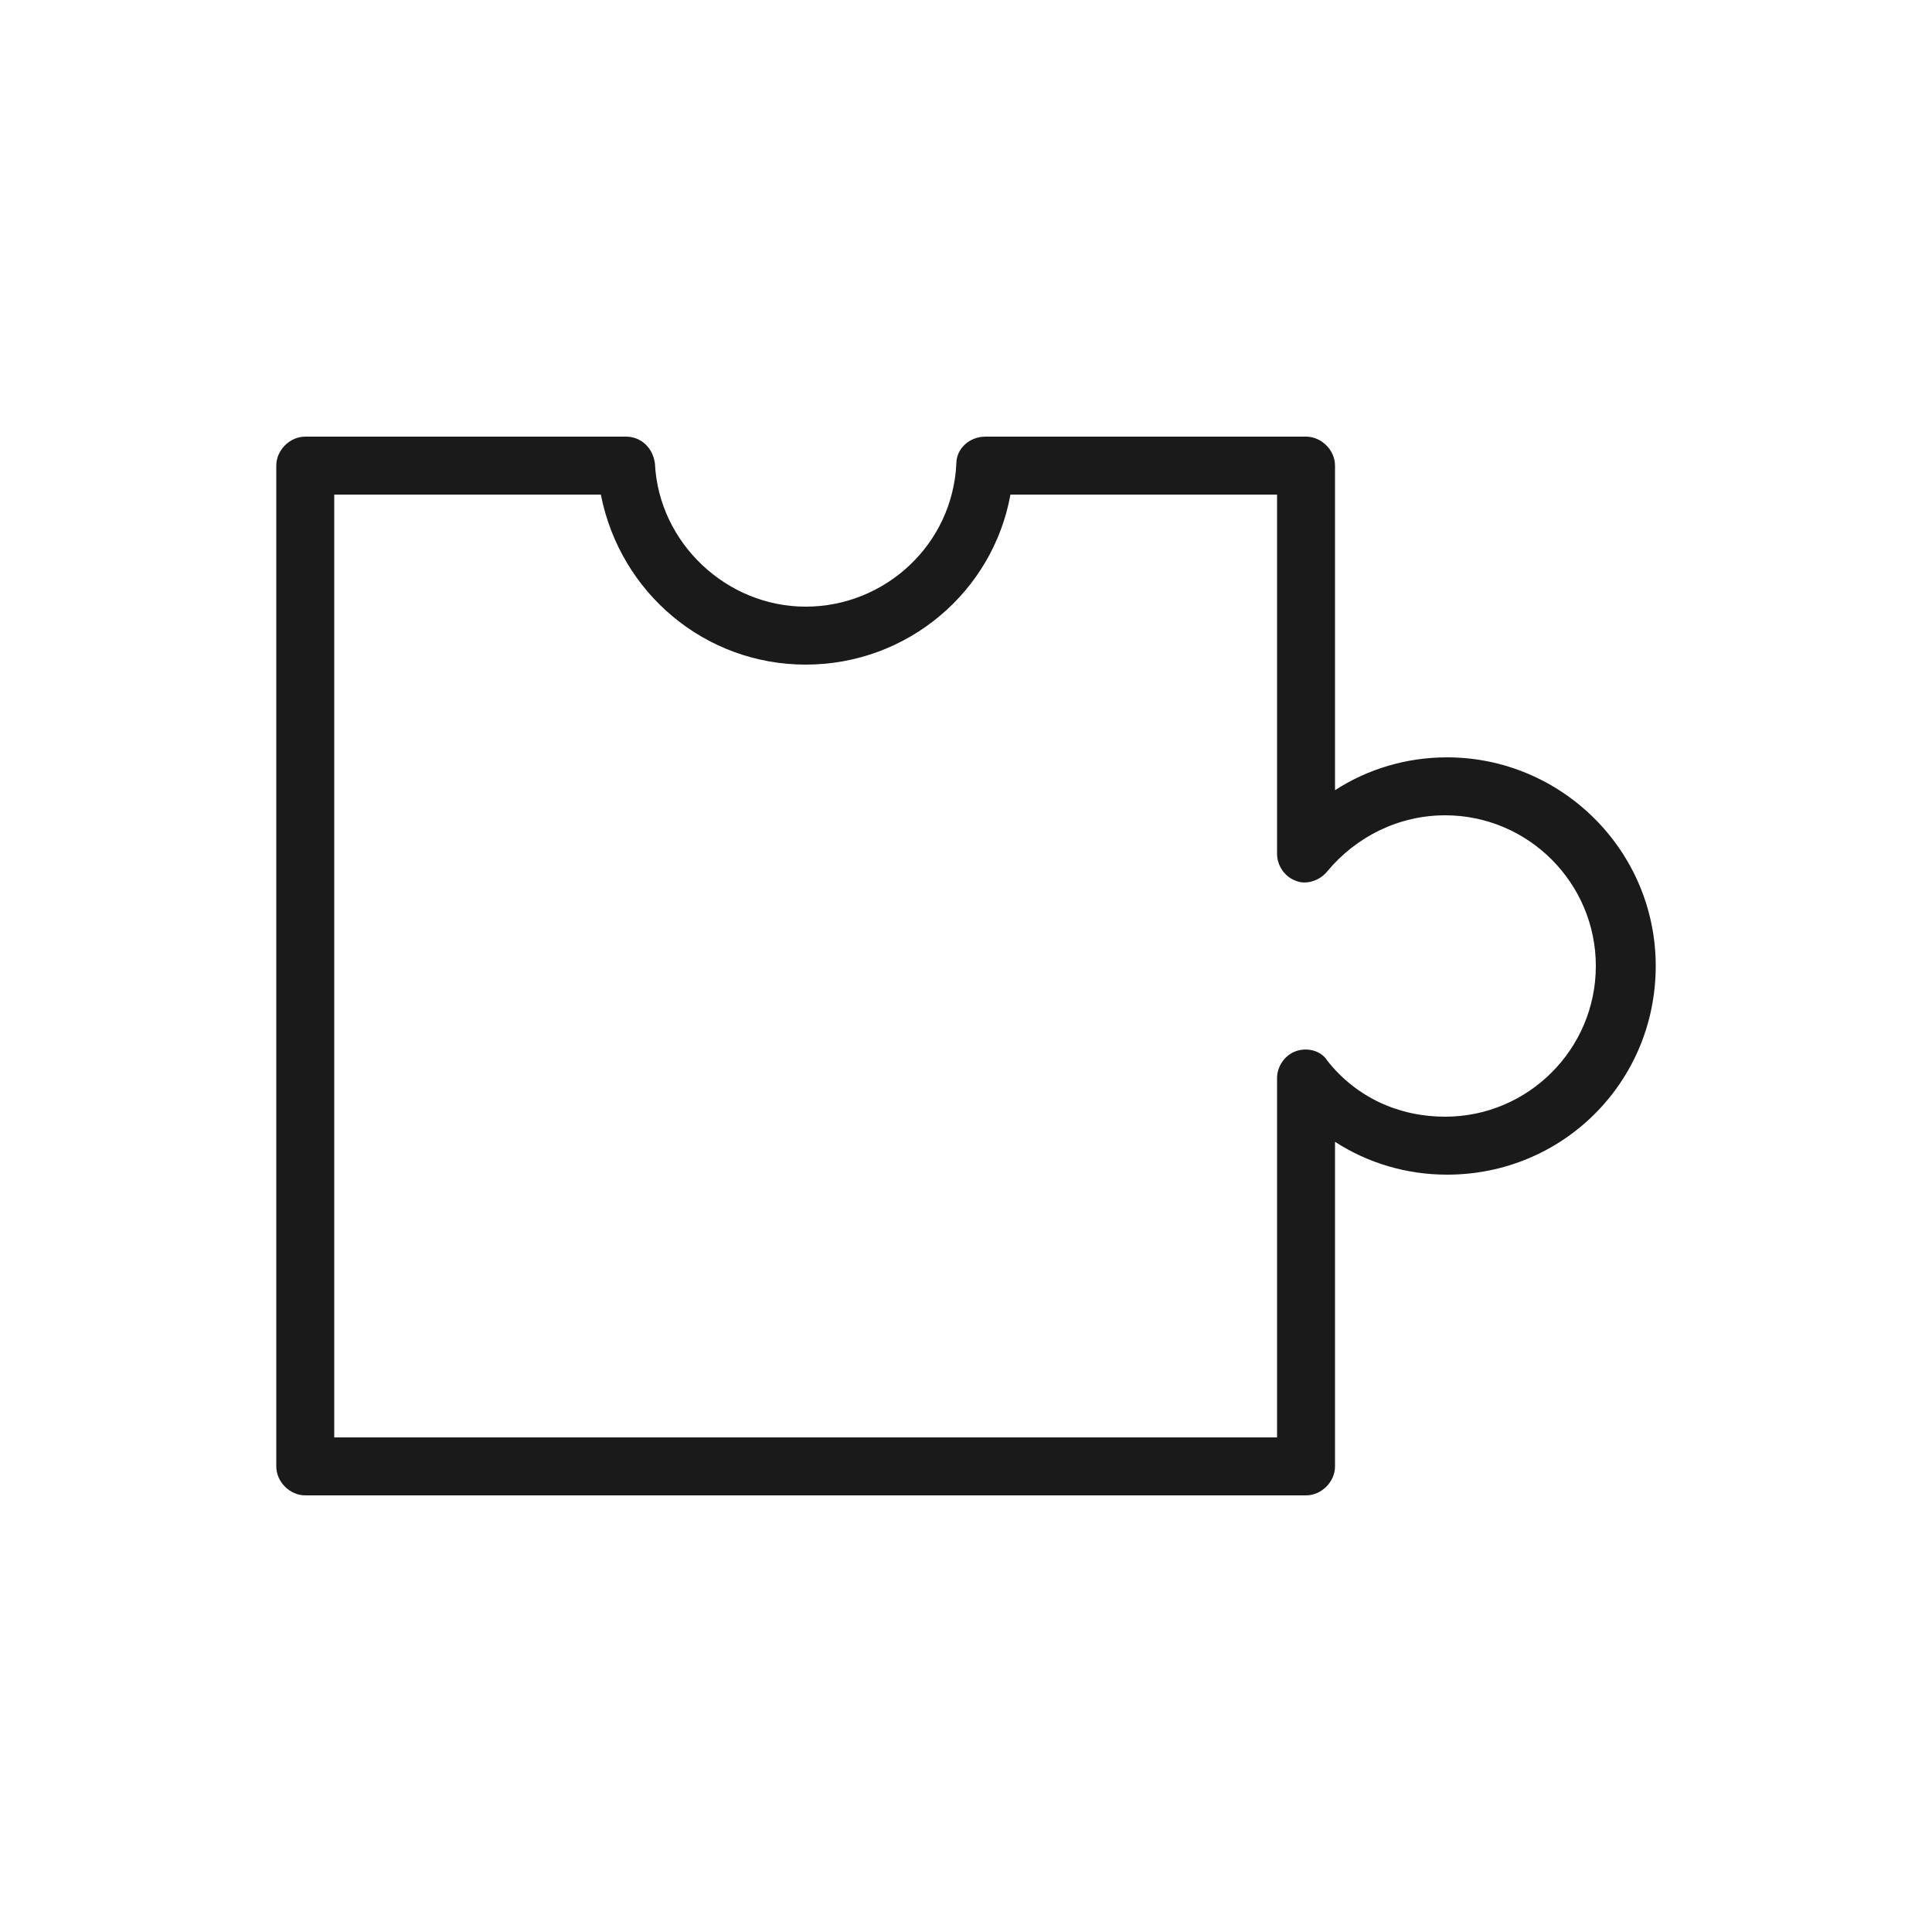 <svg height='100px' width='100px'  fill="#1A1A1A" xmlns="http://www.w3.org/2000/svg" xmlns:xlink="http://www.w3.org/1999/xlink" version="1.1" x="0px" y="0px" viewBox="0 0 100 100" style="enable-background:new 0 0 100 100;" xml:space="preserve"><g><path d="M67.6,77.4H15.8c-0.8,0-1.5-0.7-1.5-1.5V24.1c0-0.8,0.7-1.5,1.5-1.5h16.6c0.8,0,1.4,0.6,1.5,1.4c0.2,4.1,3.7,7.4,7.8,7.4   c4.1,0,7.6-3.2,7.8-7.4c0-0.8,0.7-1.4,1.5-1.4h16.6c0.8,0,1.5,0.7,1.5,1.5v16.8c1.7-1.1,3.7-1.7,5.8-1.7c5.9,0,10.8,4.8,10.8,10.8   s-4.8,10.8-10.8,10.8c-2.1,0-4.1-0.6-5.8-1.7v16.8C69.1,76.7,68.4,77.4,67.6,77.4z M17.3,74.4h48.8V55.8c0-0.6,0.4-1.2,1-1.4   c0.6-0.2,1.3,0,1.6,0.5c1.5,1.9,3.7,2.9,6.1,2.9c4.3,0,7.8-3.5,7.8-7.8s-3.5-7.8-7.8-7.8c-2.4,0-4.6,1.1-6.1,2.9   c-0.4,0.5-1.1,0.7-1.6,0.5c-0.6-0.2-1-0.8-1-1.4V25.6H52.3c-0.9,5-5.3,8.8-10.6,8.8c-5.2,0-9.6-3.7-10.6-8.8H17.3V74.4z"></path></g></svg>